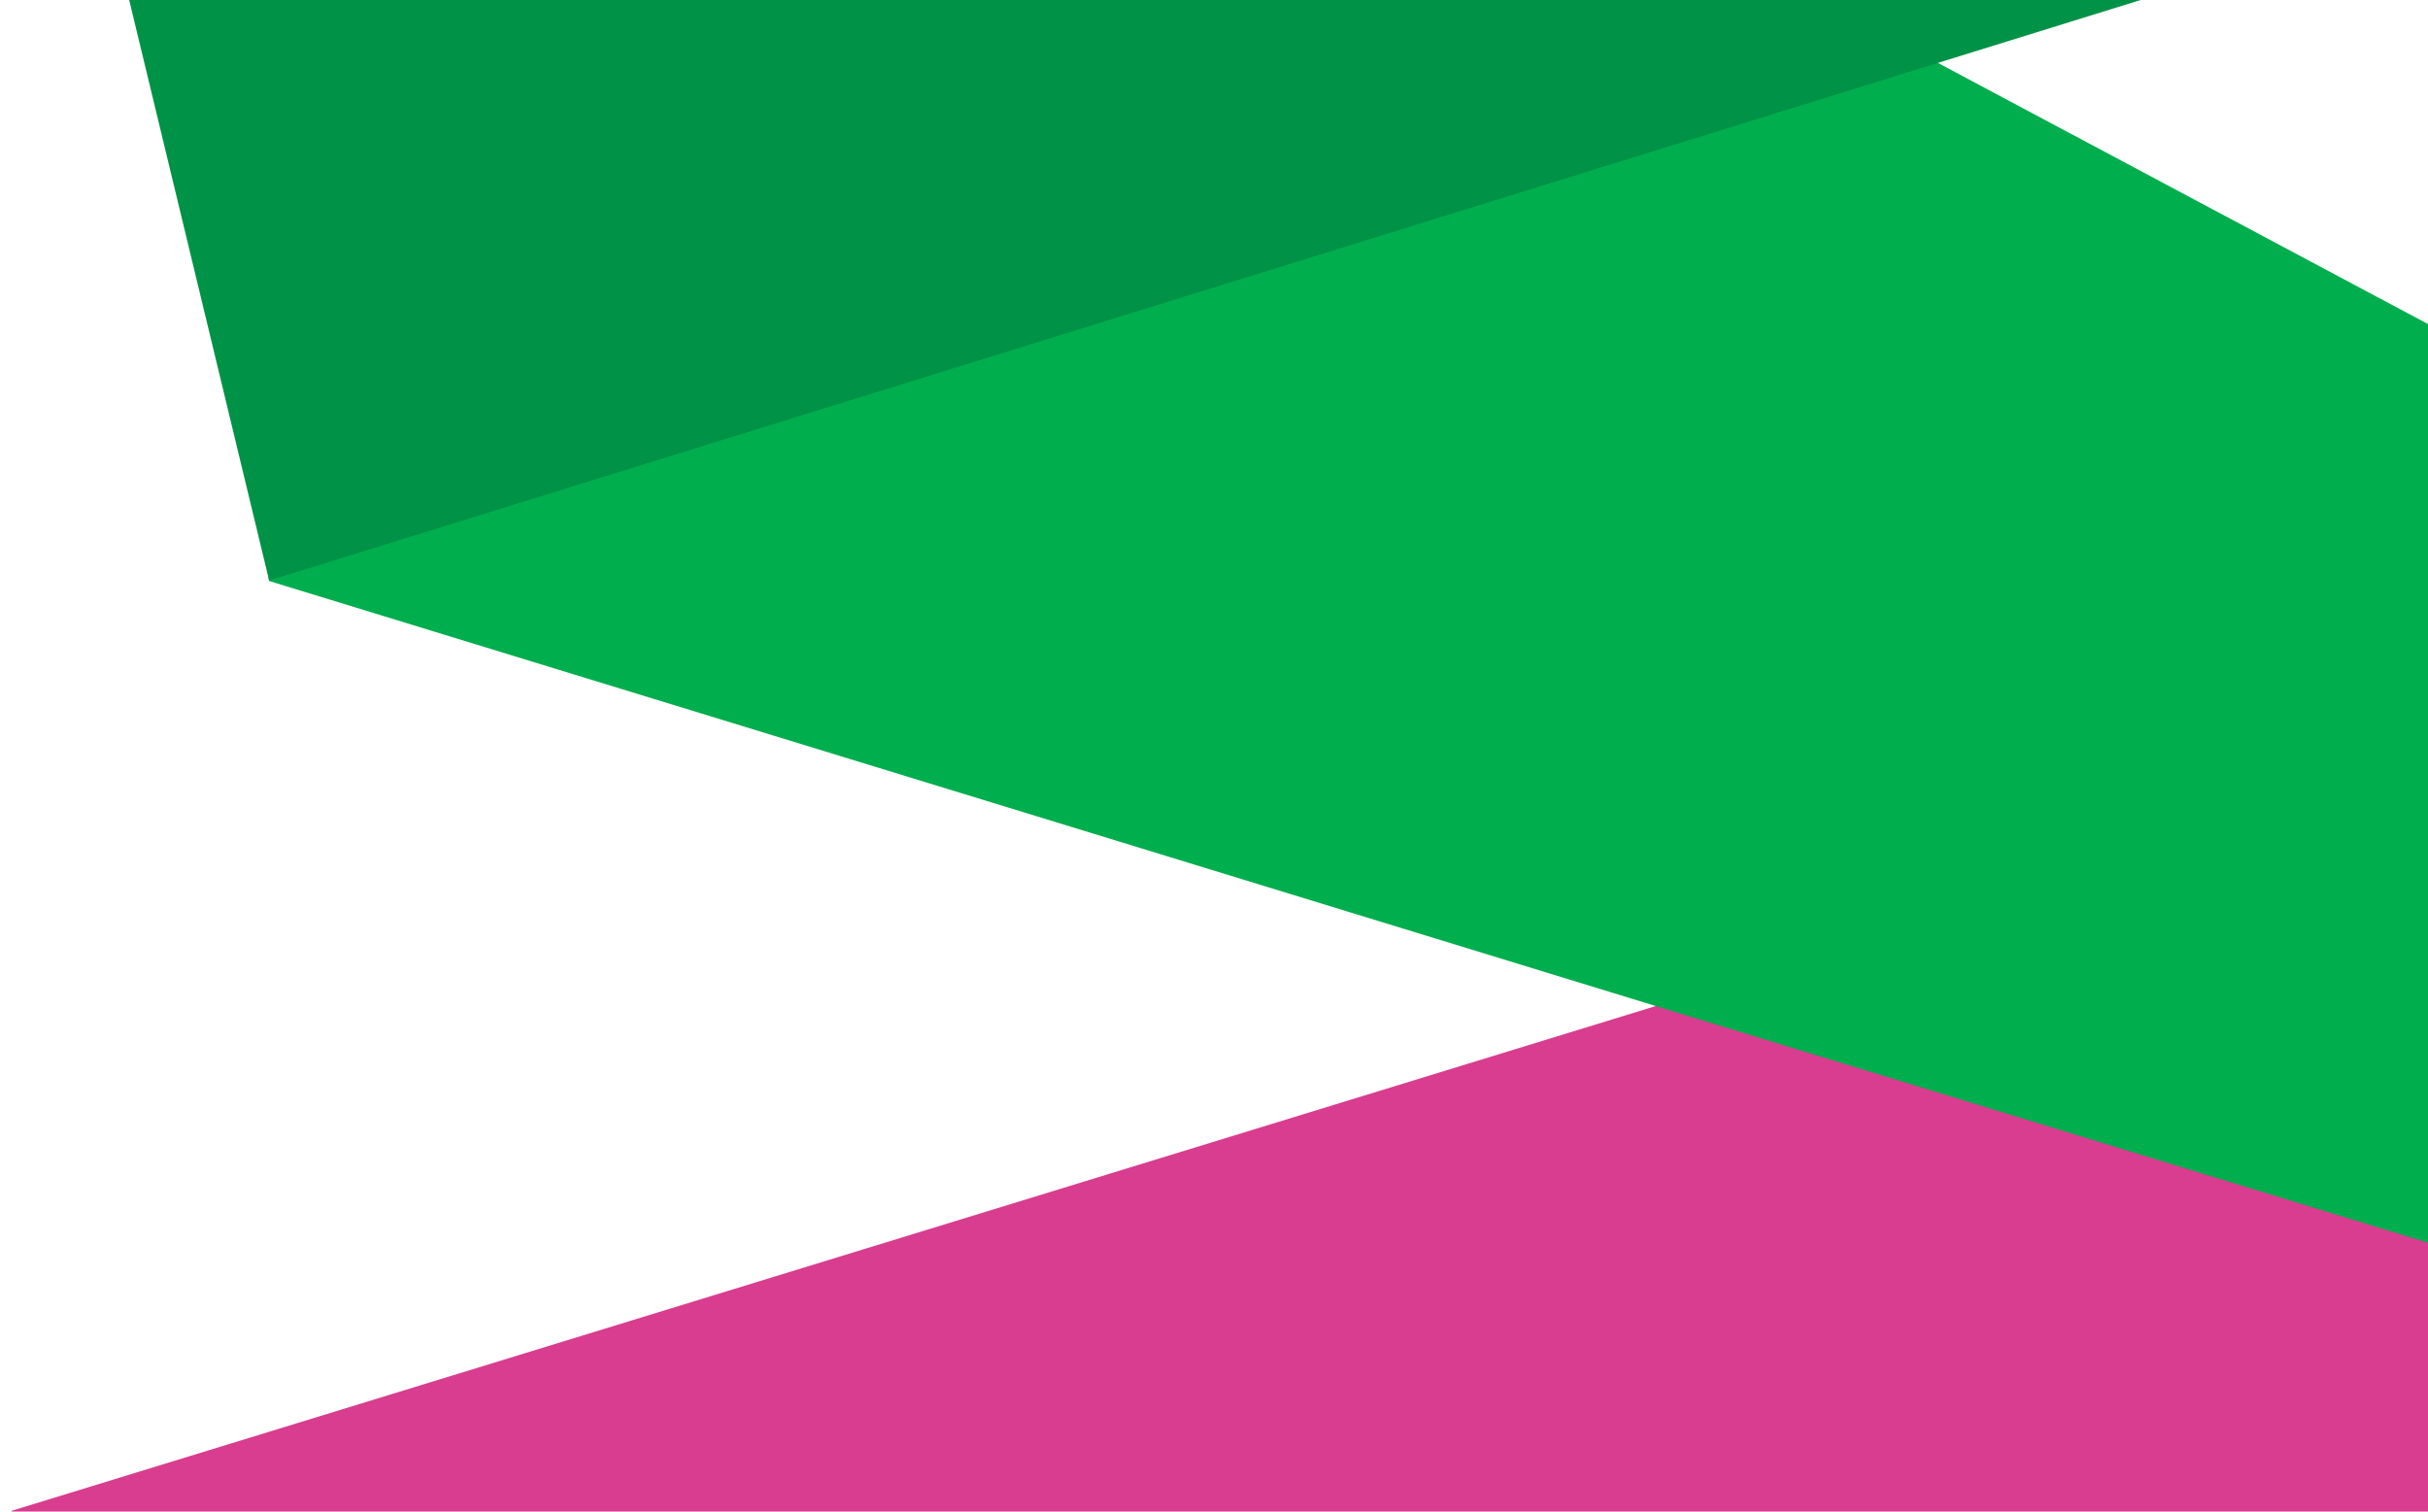 <?xml version="1.0" encoding="UTF-8"?> <svg xmlns="http://www.w3.org/2000/svg" width="1044" height="650" viewBox="0 0 1044 650" fill="none"> <path d="M1091.8 316L5 649.685L12.112 1114L1139 767.381L1091.8 316Z" fill="#D93D8F"></path> <path d="M1121.15 558.066L115.725 249.849L0 -417L1079.33 158.186L1121.15 558.066Z" fill="#00AE4D"></path> <path d="M115.725 249.639L1825.81 -280.861L1843 -726L0 -230.447L115.725 249.639Z" fill="#009246"></path> </svg> 